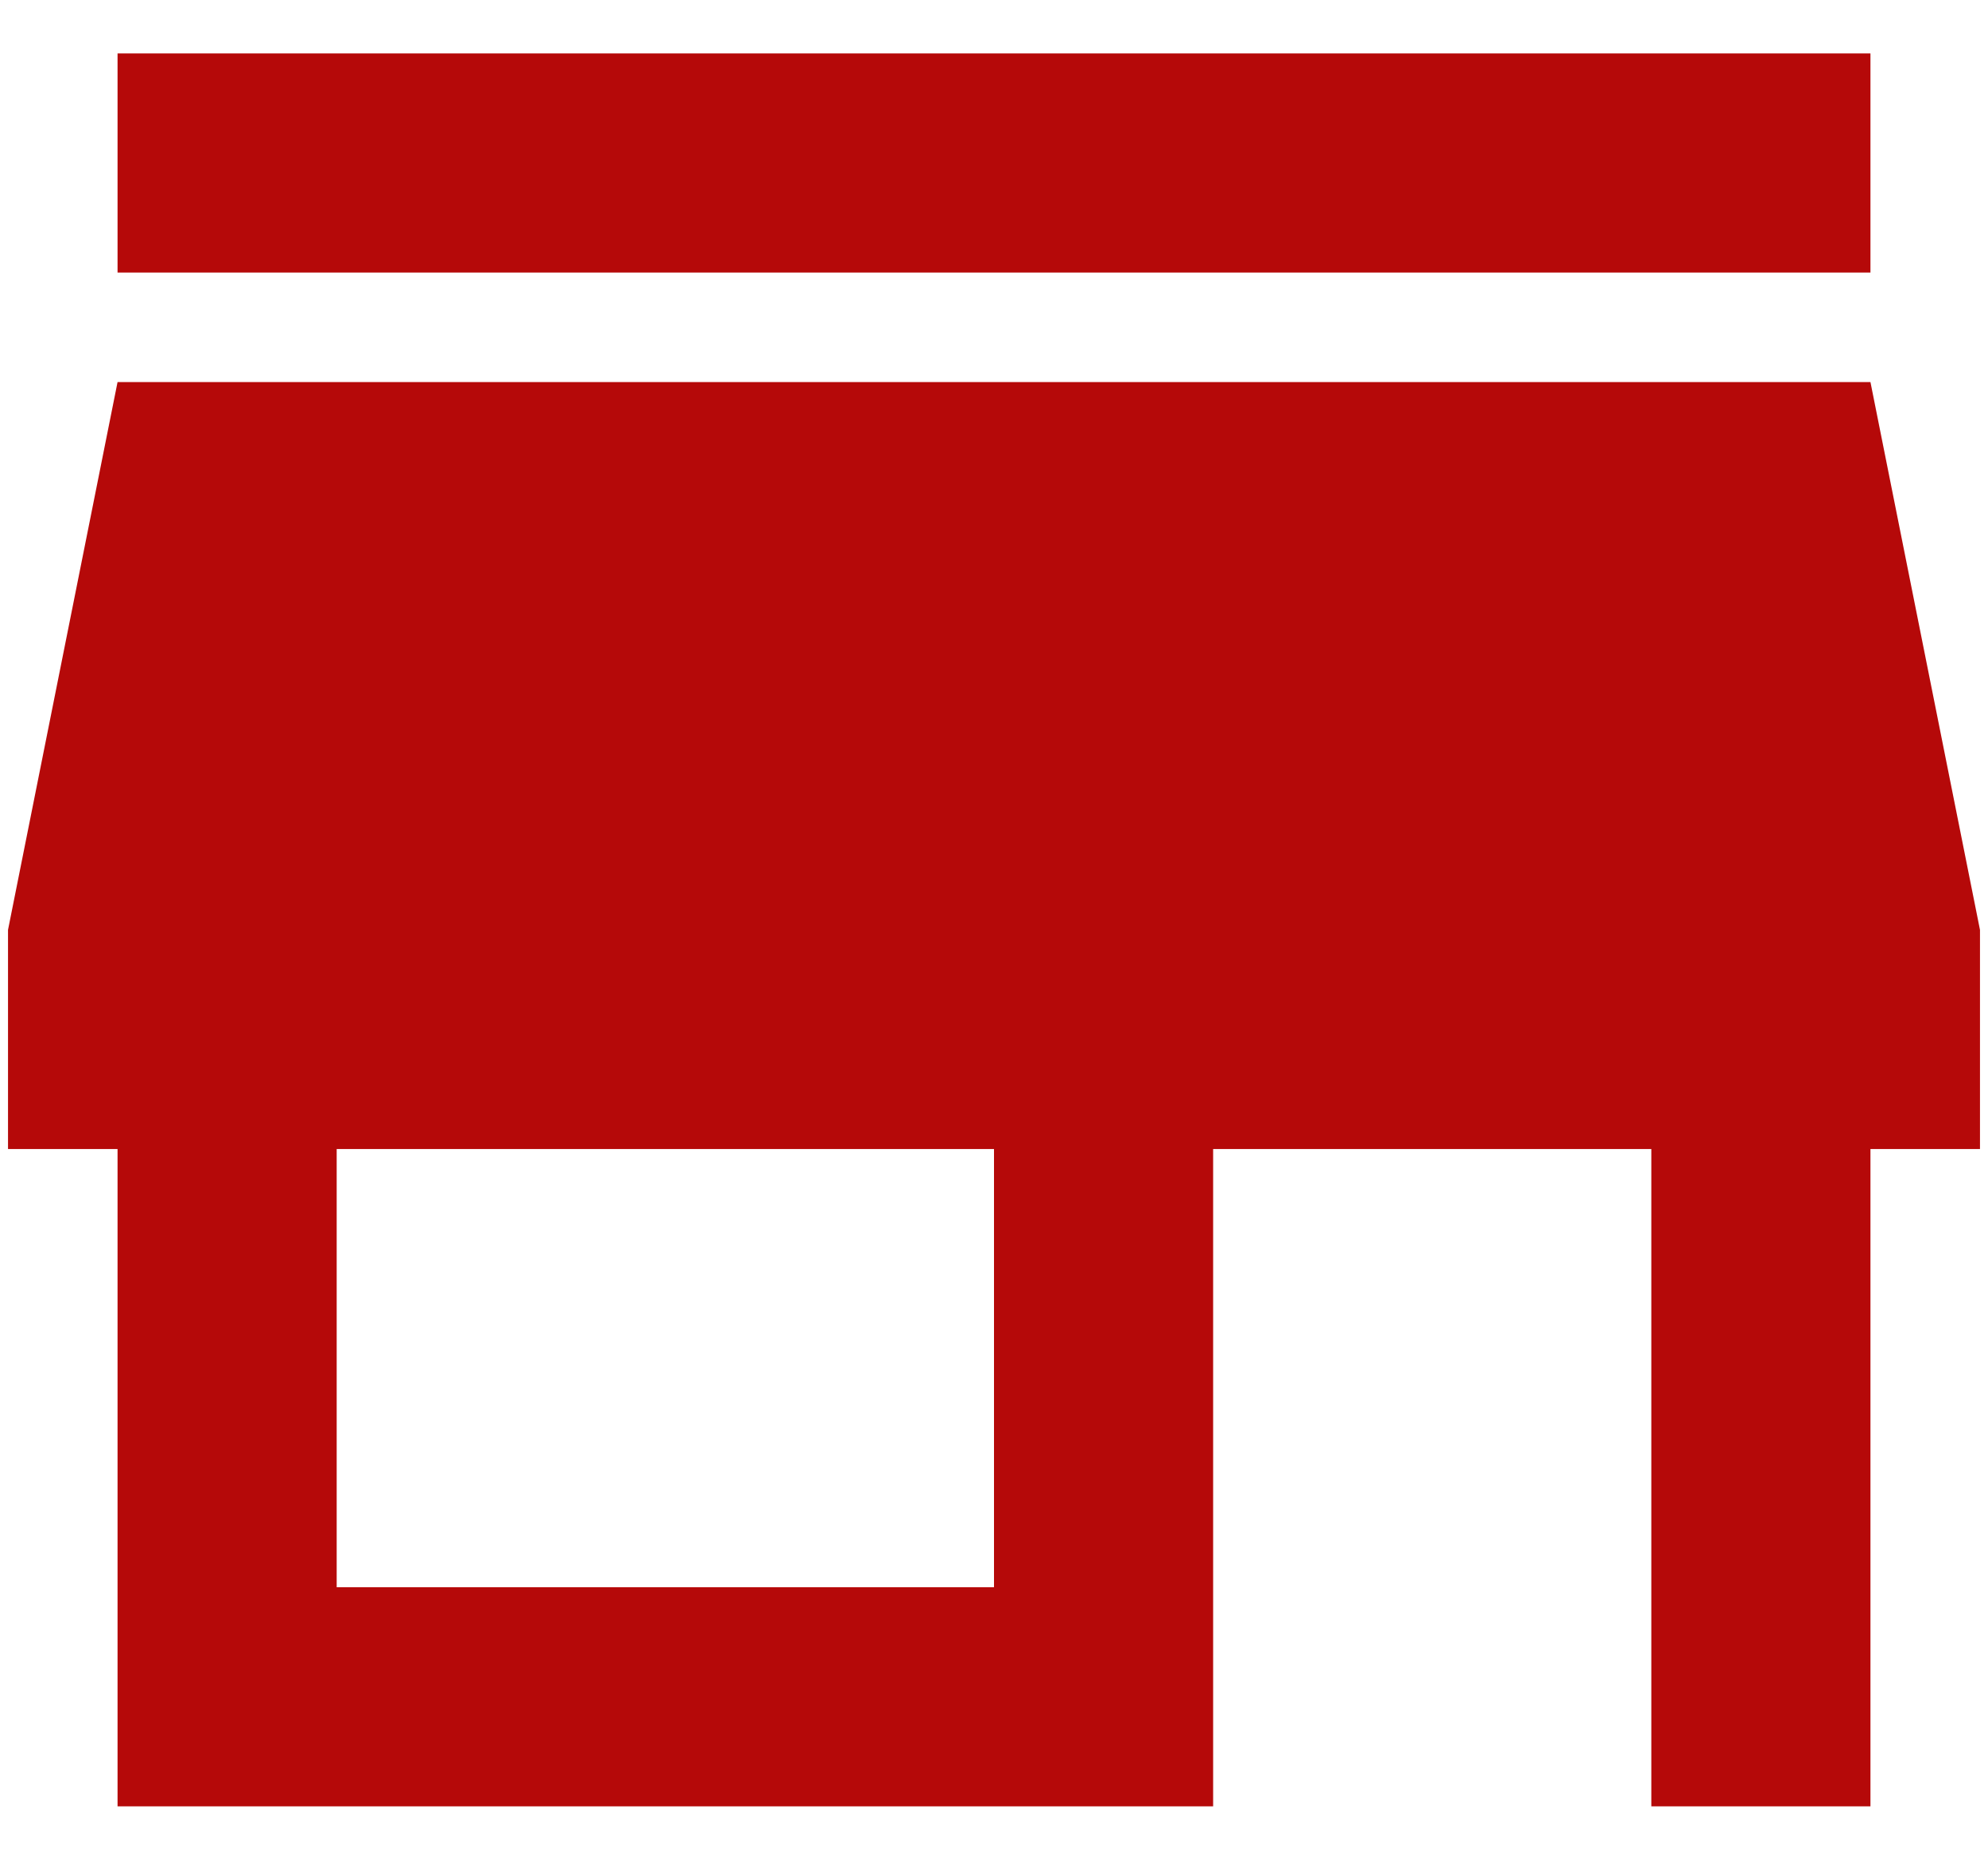 <?xml version="1.0" encoding="UTF-8"?>
<svg width="31px" height="29px" viewBox="0 0 31 29" version="1.1" xmlns="http://www.w3.org/2000/svg" xmlns:xlink="http://www.w3.org/1999/xlink">
    <title>components/icons/store</title>
    <g id="Page-1" stroke="none" stroke-width="1" fill="none" fill-rule="evenodd">
        <g id="unicor-homepage-desktop-1.2" transform="translate(-784, -2516)" fill="#B50909">
            <g id="services" transform="translate(-147, 1920)">
                <g id="row-2" transform="translate(189, 559)">
                    <g id="service-4" transform="translate(720, 0)">
                        <g id="components/icons/store" transform="translate(17, 31)">
                            <path d="M34.167,6.833 L6.833,6.833 L6.833,10.25 L34.167,10.25 L34.167,6.833 Z M35.875,23.917 L35.875,20.5 L34.167,11.958 L6.833,11.958 L5.125,20.5 L5.125,23.917 L6.833,23.917 L6.833,34.167 L23.917,34.167 L23.917,23.917 L30.75,23.917 L30.75,34.167 L34.167,34.167 L34.167,23.917 L35.875,23.917 Z M20.5,30.75 L10.25,30.75 L10.25,23.917 L20.5,23.917 L20.5,30.75 Z" id="Fill"></path>
                        </g>
                    </g>
                </g>
            </g>
        </g>
    </g>
</svg>